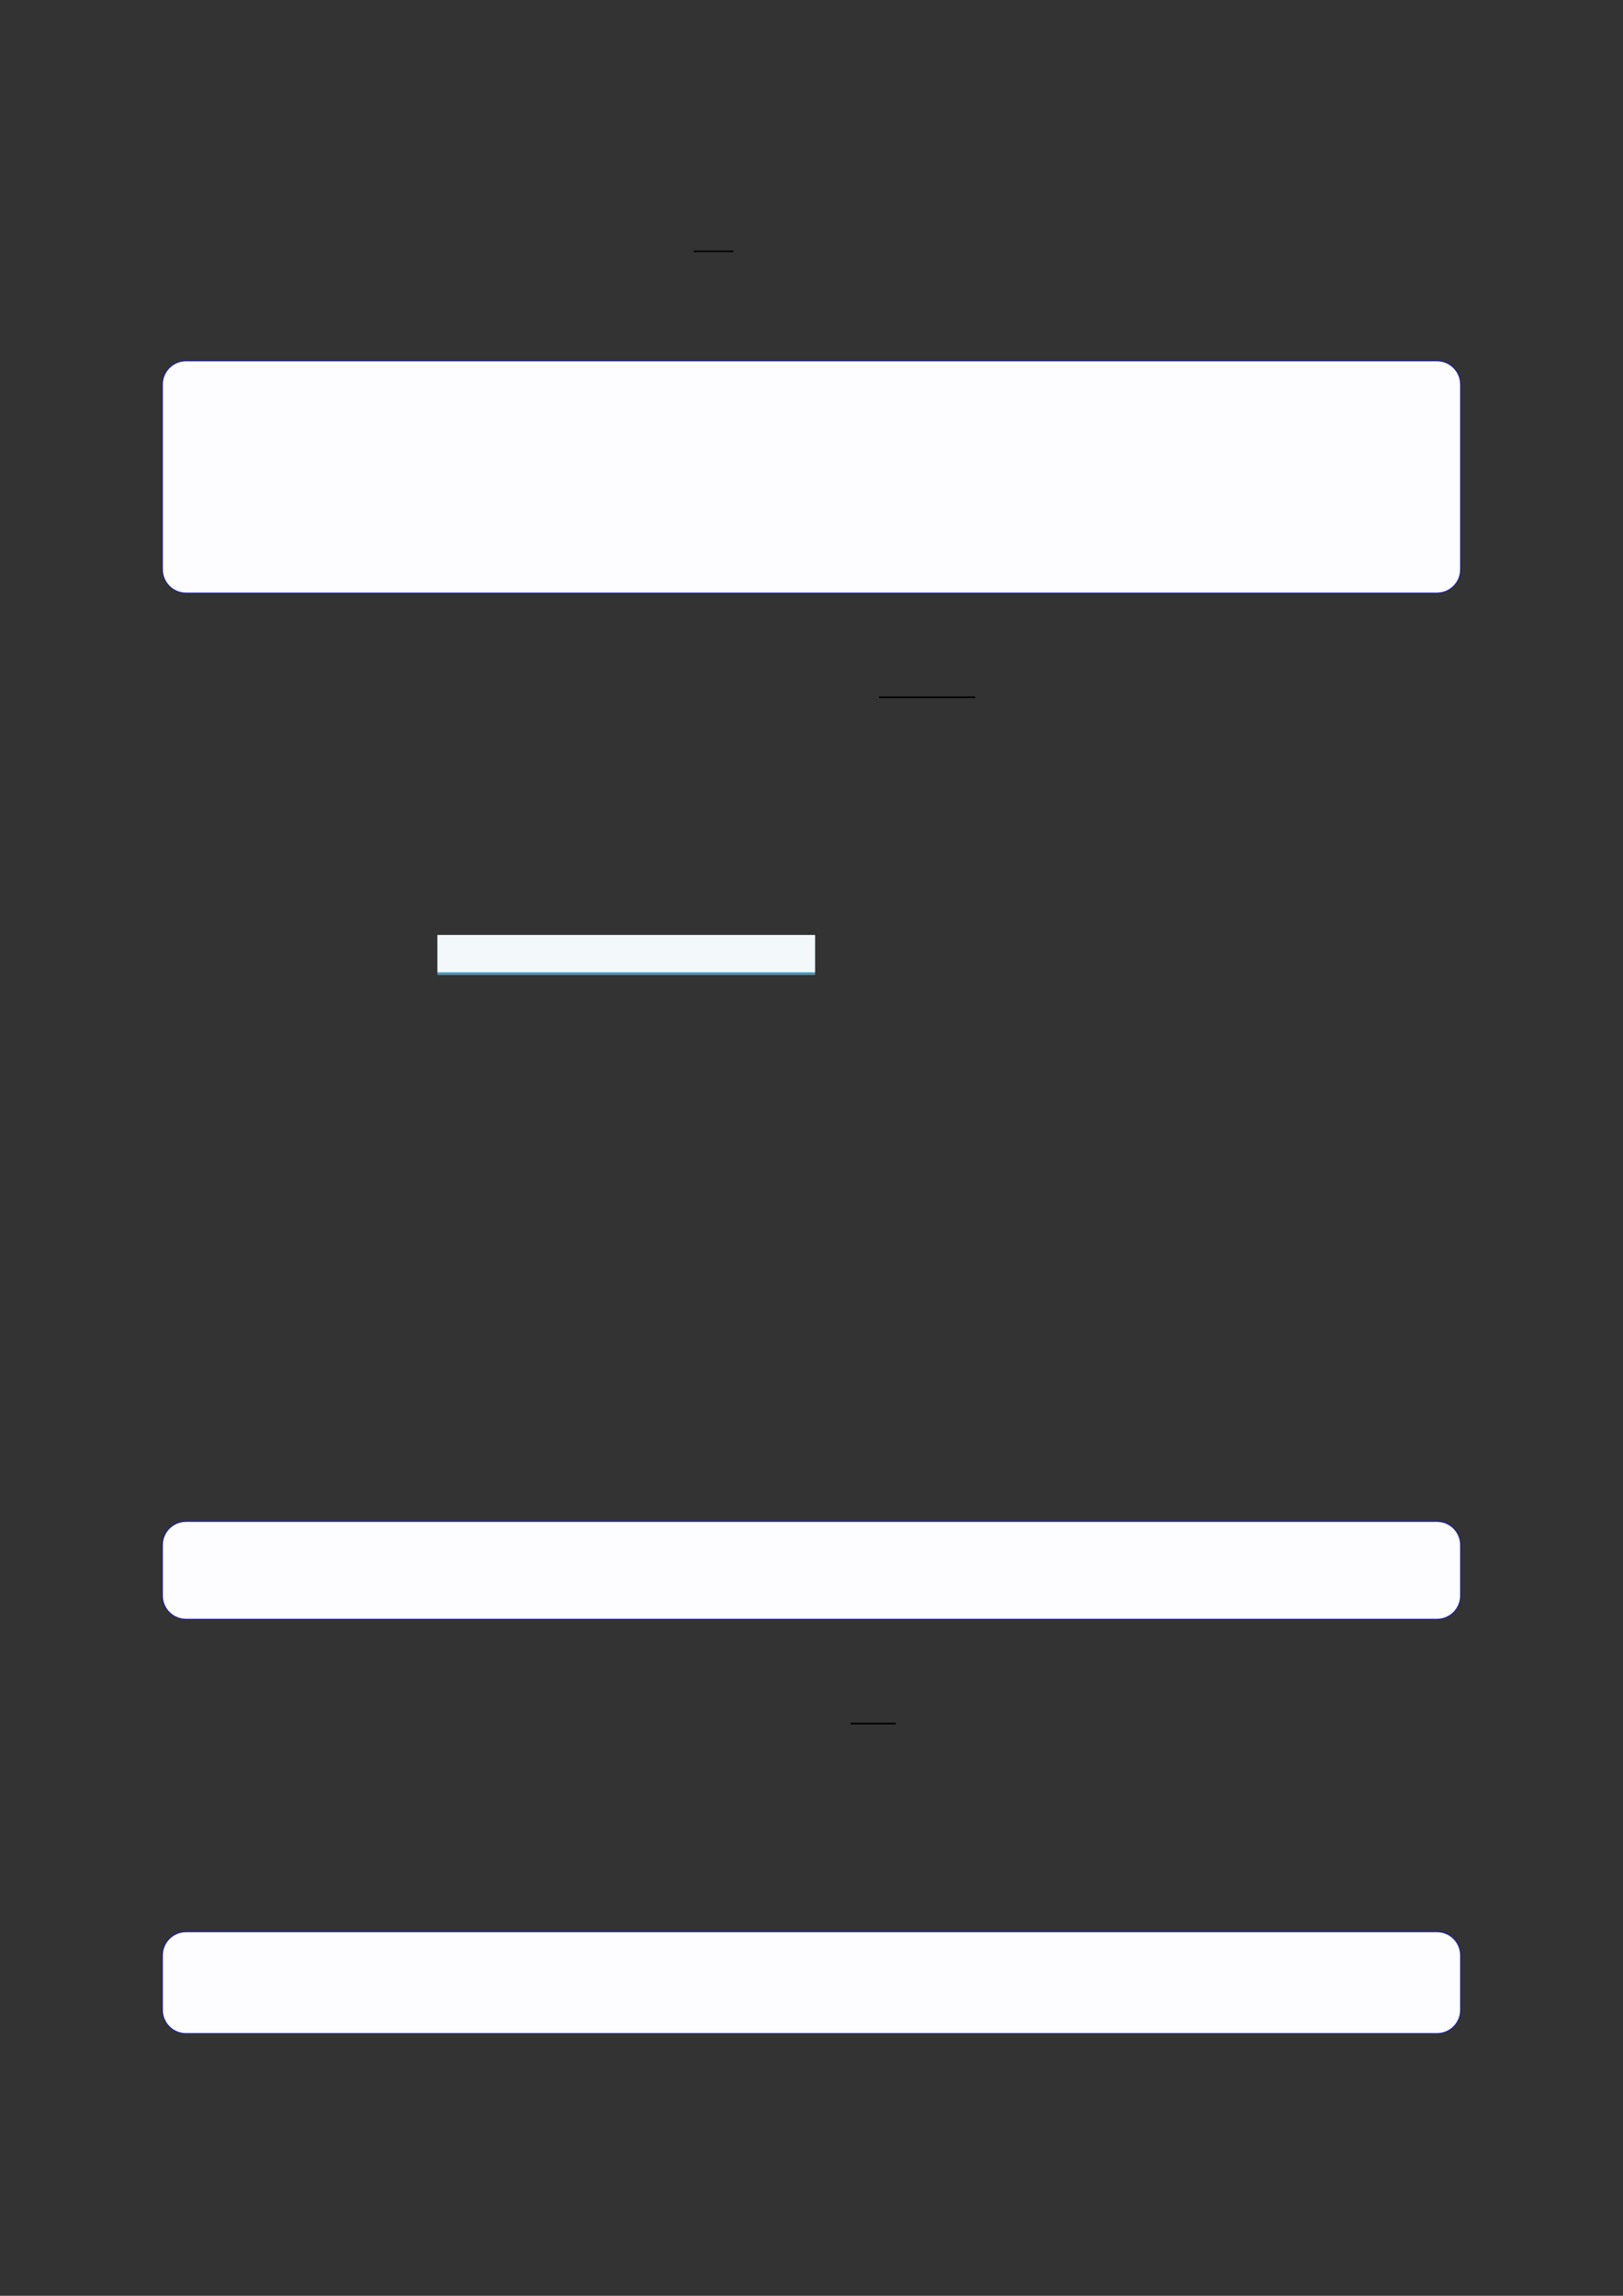<?xml version="1.0" encoding="UTF-8"?>
<svg xmlns="http://www.w3.org/2000/svg" xmlns:xlink="http://www.w3.org/1999/xlink" width="3307.111" height="4677.167" viewBox="0 0 3307.111 4677.167">
<rect x="0" y="0" width="3307.111" height="4677.167" fill="#333333" stroke="none"/>
<path fill="none" stroke-width="0.588" stroke-linecap="butt" stroke-linejoin="miter" stroke="rgb(0%, 0%, 0%)" stroke-opacity="1" stroke-miterlimit="10" d="M 182.449 -20.155 L 196.928 -20.155 " transform="matrix(5.556, 0, 0, -5.556, 400, 400)"/>
<path fill-rule="nonzero" fill="rgb(0%, 0%, 100%)" fill-opacity="1" d="M 330.707 1160.137 L 330.707 783.25 C 330.707 756.543 352.352 734.898 379.059 734.898 L 2928.066 734.898 C 2954.773 734.898 2976.418 756.543 2976.418 783.25 L 2976.418 1160.137 C 2976.418 1186.84 2954.773 1208.488 2928.066 1208.488 L 379.059 1208.488 C 352.352 1208.488 330.707 1186.84 330.707 1160.137 Z M 330.707 1160.137 "/>
<path fill-rule="nonzero" fill="rgb(98.999%, 98.999%, 100%)" fill-opacity="1" d="M 331.812 1160.137 L 331.812 783.25 C 331.812 757.156 352.965 736.004 379.059 736.004 L 2928.066 736.004 C 2954.16 736.004 2975.312 757.156 2975.312 783.25 L 2975.312 1160.137 C 2975.312 1186.23 2954.16 1207.383 2928.066 1207.383 L 379.059 1207.383 C 352.965 1207.383 331.812 1186.23 331.812 1160.137 Z M 331.812 1160.137 "/>
<path fill="none" stroke-width="0.588" stroke-linecap="butt" stroke-linejoin="miter" stroke="rgb(0%, 0%, 0%)" stroke-opacity="1" stroke-miterlimit="10" d="M 250.393 -183.682 L 285.625 -183.682 " transform="matrix(5.556, 0, 0, -5.556, 400, 400)"/>
<path fill-rule="nonzero" fill="rgb(29.999%, 57.999%, 71.999%)" fill-opacity="1" d="M 891.344 1986.422 L 891.344 1905.297 L 1660.758 1905.297 L 1660.758 1986.422 Z M 891.344 1986.422 "/>
<path fill-rule="nonzero" fill="rgb(95%, 96.999%, 98%)" fill-opacity="1" d="M 891.344 1980.887 L 891.344 1904.742 L 1660.758 1904.742 L 1660.758 1980.887 Z M 891.344 1980.887 "/>
<path fill-rule="nonzero" fill="rgb(0%, 0%, 100%)" fill-opacity="1" d="M 330.707 3250.766 L 330.707 3147.66 C 330.707 3120.957 352.352 3099.309 379.059 3099.309 L 2928.066 3099.309 C 2954.773 3099.309 2976.418 3120.957 2976.418 3147.66 L 2976.418 3250.766 C 2976.418 3277.469 2954.773 3299.117 2928.066 3299.117 L 379.059 3299.117 C 352.352 3299.117 330.707 3277.469 330.707 3250.766 Z M 330.707 3250.766 "/>
<path fill-rule="nonzero" fill="rgb(98.999%, 98.999%, 100%)" fill-opacity="1" d="M 331.812 3250.766 L 331.812 3147.66 C 331.812 3121.566 352.965 3100.414 379.059 3100.414 L 2928.066 3100.414 C 2954.16 3100.414 2975.312 3121.566 2975.312 3147.66 L 2975.312 3250.766 C 2975.312 3276.859 2954.16 3298.008 2928.066 3298.008 L 379.059 3298.008 C 352.965 3298.008 331.812 3276.859 331.812 3250.766 Z M 331.812 3250.766 "/>
<path fill="none" stroke-width="0.588" stroke-linecap="butt" stroke-linejoin="miter" stroke="rgb(0%, 0%, 0%)" stroke-opacity="1" stroke-miterlimit="10" d="M 239.973 -559.996 L 256.552 -559.996 " transform="matrix(5.556, 0, 0, -5.556, 400, 400)"/>
<path fill-rule="nonzero" fill="rgb(0%, 0%, 100%)" fill-opacity="1" d="M 330.707 4094.863 L 330.707 3983.621 C 330.707 3956.918 352.352 3935.27 379.059 3935.27 L 2928.066 3935.27 C 2954.773 3935.27 2976.418 3956.918 2976.418 3983.621 L 2976.418 4094.863 C 2976.418 4121.57 2954.773 4143.215 2928.066 4143.215 L 379.059 4143.215 C 352.352 4143.215 330.707 4121.57 330.707 4094.863 Z M 330.707 4094.863 "/>
<path fill-rule="nonzero" fill="rgb(98.999%, 98.999%, 100%)" fill-opacity="1" d="M 331.812 4094.863 L 331.812 3983.621 C 331.812 3957.527 352.965 3936.379 379.059 3936.379 L 2928.066 3936.379 C 2954.16 3936.379 2975.312 3957.527 2975.312 3983.621 L 2975.312 4094.863 C 2975.312 4120.957 2954.16 4142.109 2928.066 4142.109 L 379.059 4142.109 C 352.965 4142.109 331.812 4120.957 331.812 4094.863 Z M 331.812 4094.863 "/>
</svg>
